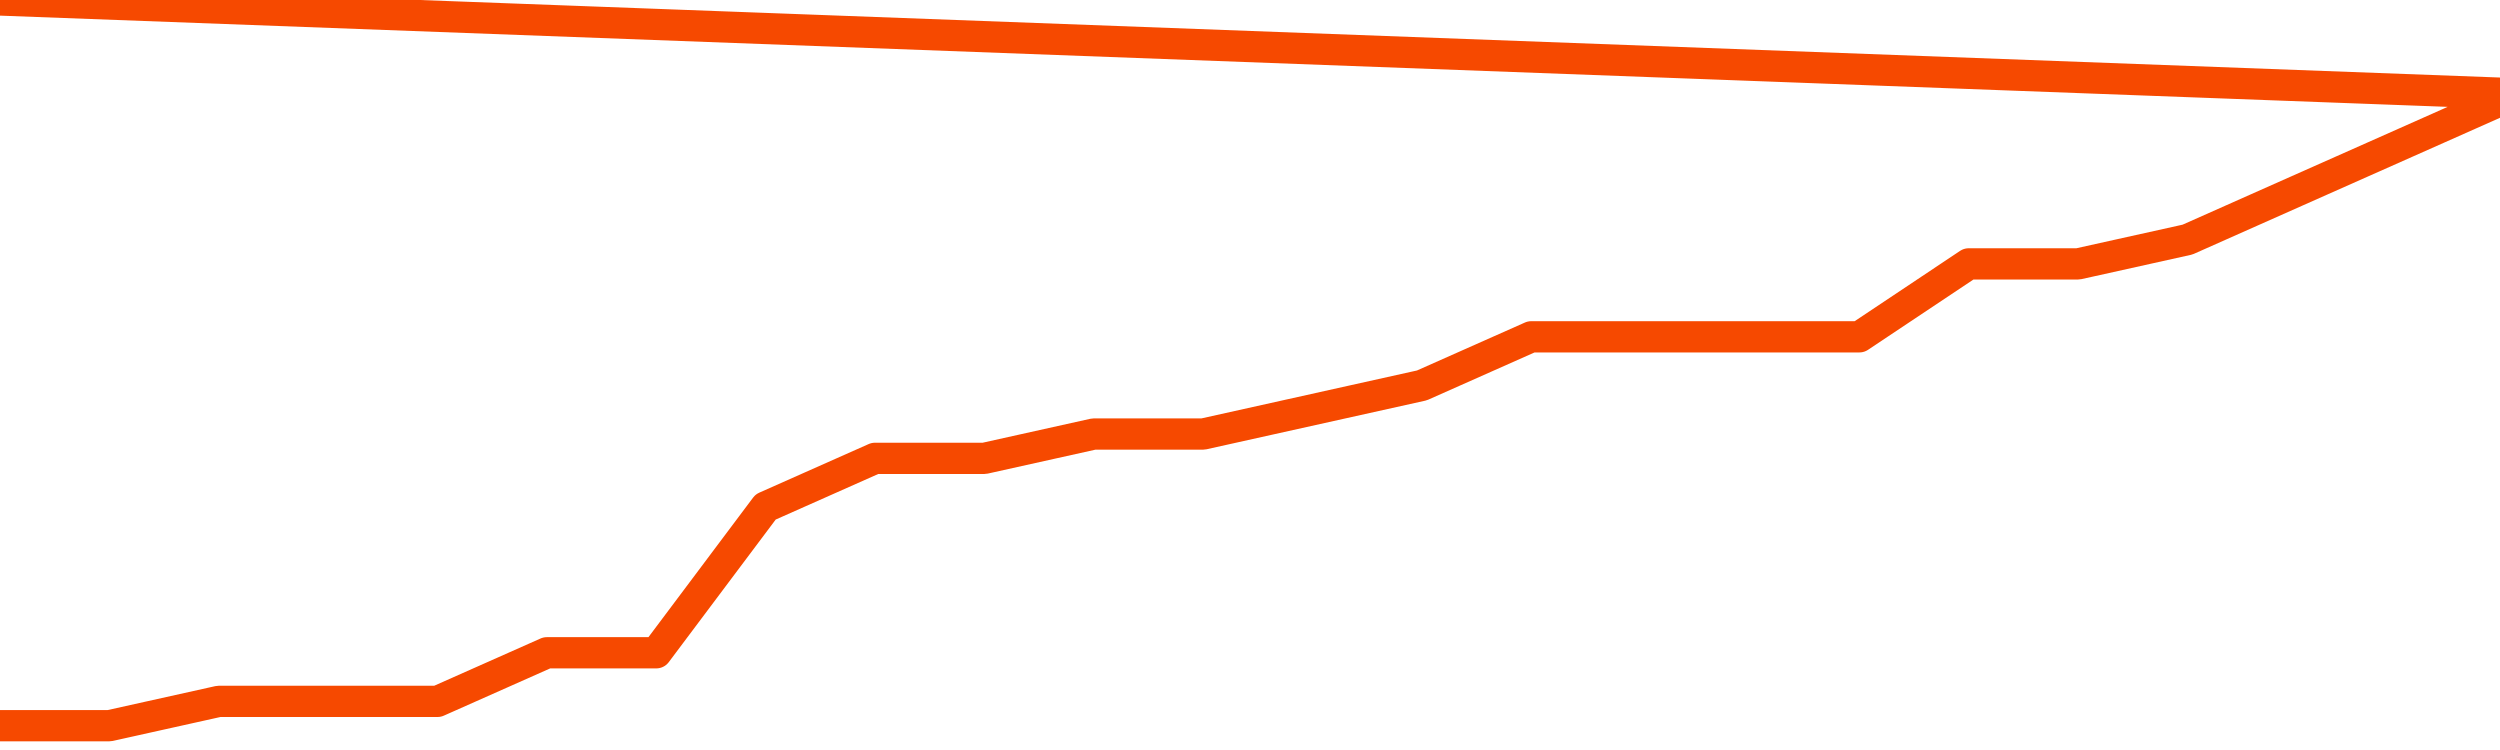       <svg
        version="1.1"
        xmlns="http://www.w3.org/2000/svg"
        width="80"
        height="24"
        viewBox="0 0 80 24">
        <path
          fill="url(#gradient)"
          fill-opacity="0.56"
          stroke="none"
          d="M 0,26 0.0,23.222 3.5,23.222 7.0,22.444 10.5,22.444 14.0,22.444 17.5,20.889 21.0,20.889 24.5,16.222 28.0,14.667 31.5,14.667 35.0,13.889 38.5,13.889 42.0,13.111 45.5,12.333 49.0,10.778 52.5,10.778 56.0,10.778 59.5,10.778 63.0,8.444 66.5,8.444 70.0,7.667 73.5,6.111 77.0,4.556 80.5,3.0 82,26 Z"
        />
        <path
          fill="none"
          stroke="#F64900"
          stroke-width="1"
          stroke-linejoin="round"
          stroke-linecap="round"
          d="M 0.0,23.222 3.5,23.222 7.0,22.444 10.5,22.444 14.0,22.444 17.5,20.889 21.0,20.889 24.5,16.222 28.0,14.667 31.5,14.667 35.0,13.889 38.5,13.889 42.0,13.111 45.5,12.333 49.0,10.778 52.5,10.778 56.0,10.778 59.5,10.778 63.0,8.444 66.5,8.444 70.0,7.667 73.5,6.111 77.0,4.556 80.5,3.0.join(' ') }"
        />
      </svg>

